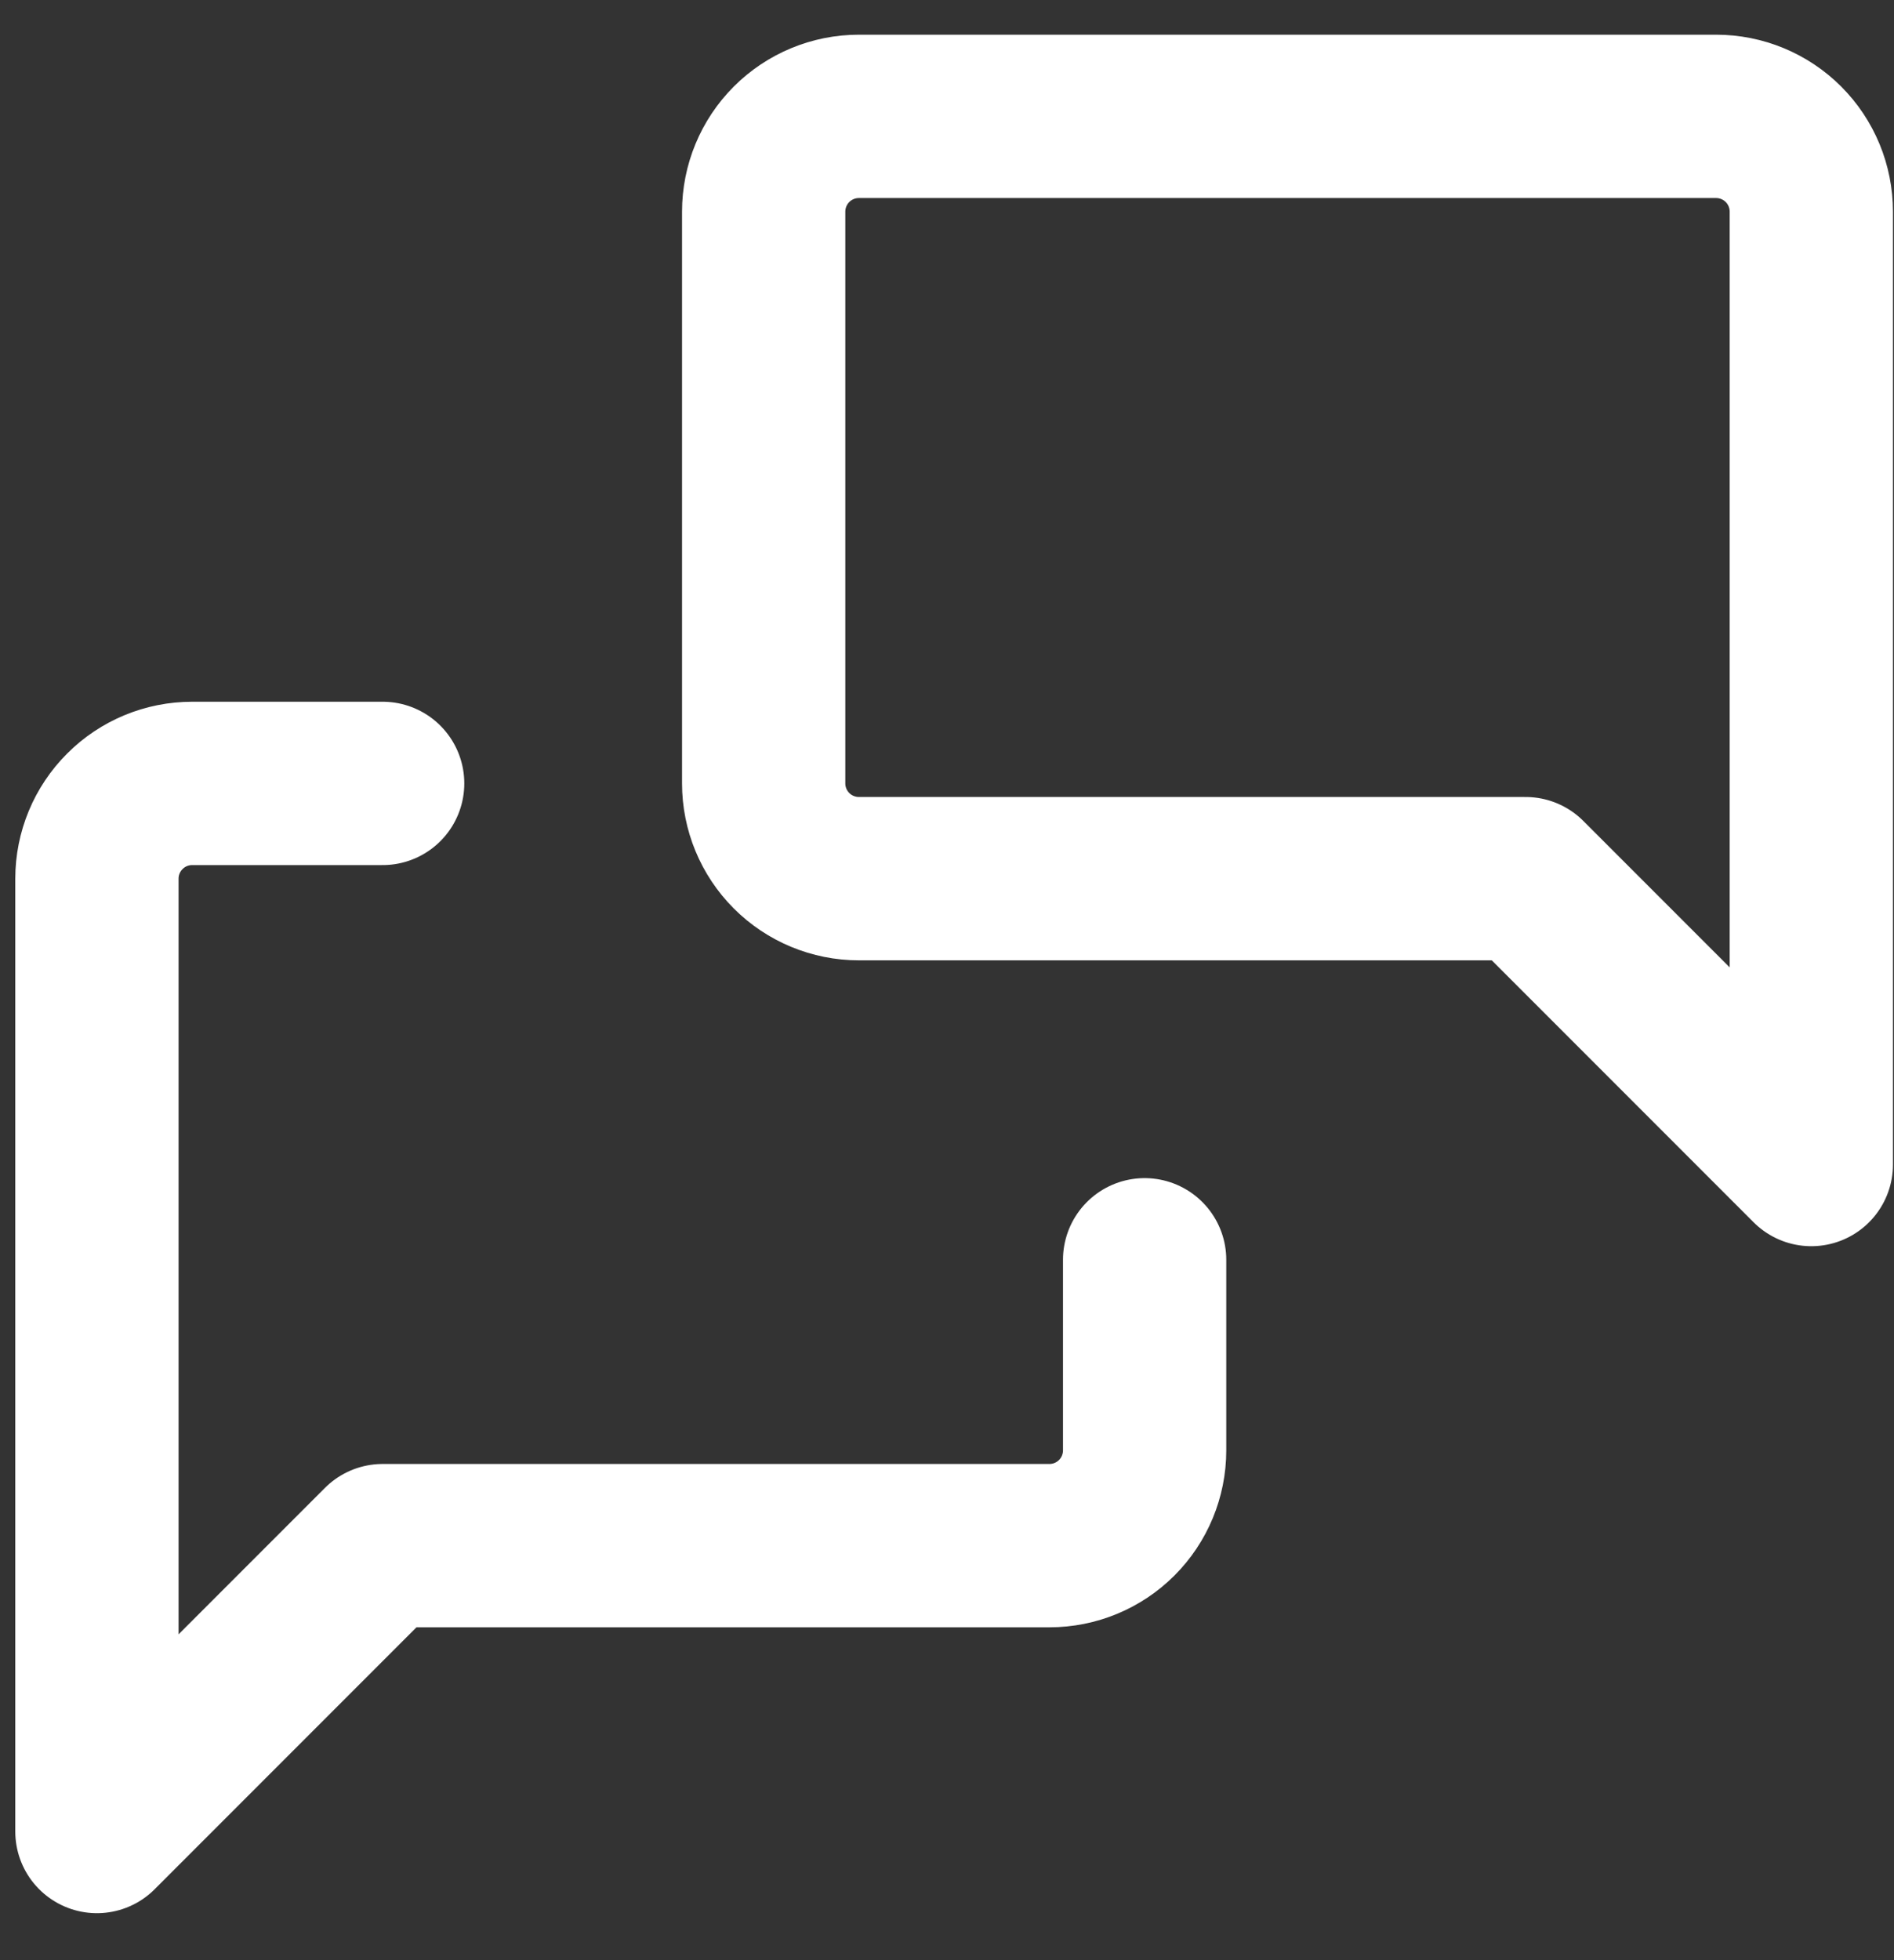 <svg width="29" height="30" viewBox="0 0 29 30" fill="none" xmlns="http://www.w3.org/2000/svg">
<rect x="0" y="0" width="29" height="30" fill="#333333" stroke="none"/>
<path d="M17.526 19.281V22.198C17.526 22.585 17.372 22.956 17.099 23.229C16.825 23.503 16.454 23.656 16.068 23.656H5.859L1.484 28.031V13.448C1.484 13.061 1.638 12.69 1.912 12.417C2.185 12.143 2.556 11.99 2.943 11.99H5.859M27.734 17.823L23.359 13.448H13.151C12.764 13.448 12.393 13.294 12.12 13.021C11.846 12.747 11.693 12.376 11.693 11.99V3.24C11.693 2.853 11.846 2.482 12.12 2.208C12.393 1.935 12.764 1.781 13.151 1.781H26.276C26.663 1.781 27.034 1.935 27.307 2.208C27.581 2.482 27.734 2.853 27.734 3.24V17.823Z" stroke="white" stroke-width="2.5" stroke-linecap="round" stroke-linejoin="round"/>
</svg>

